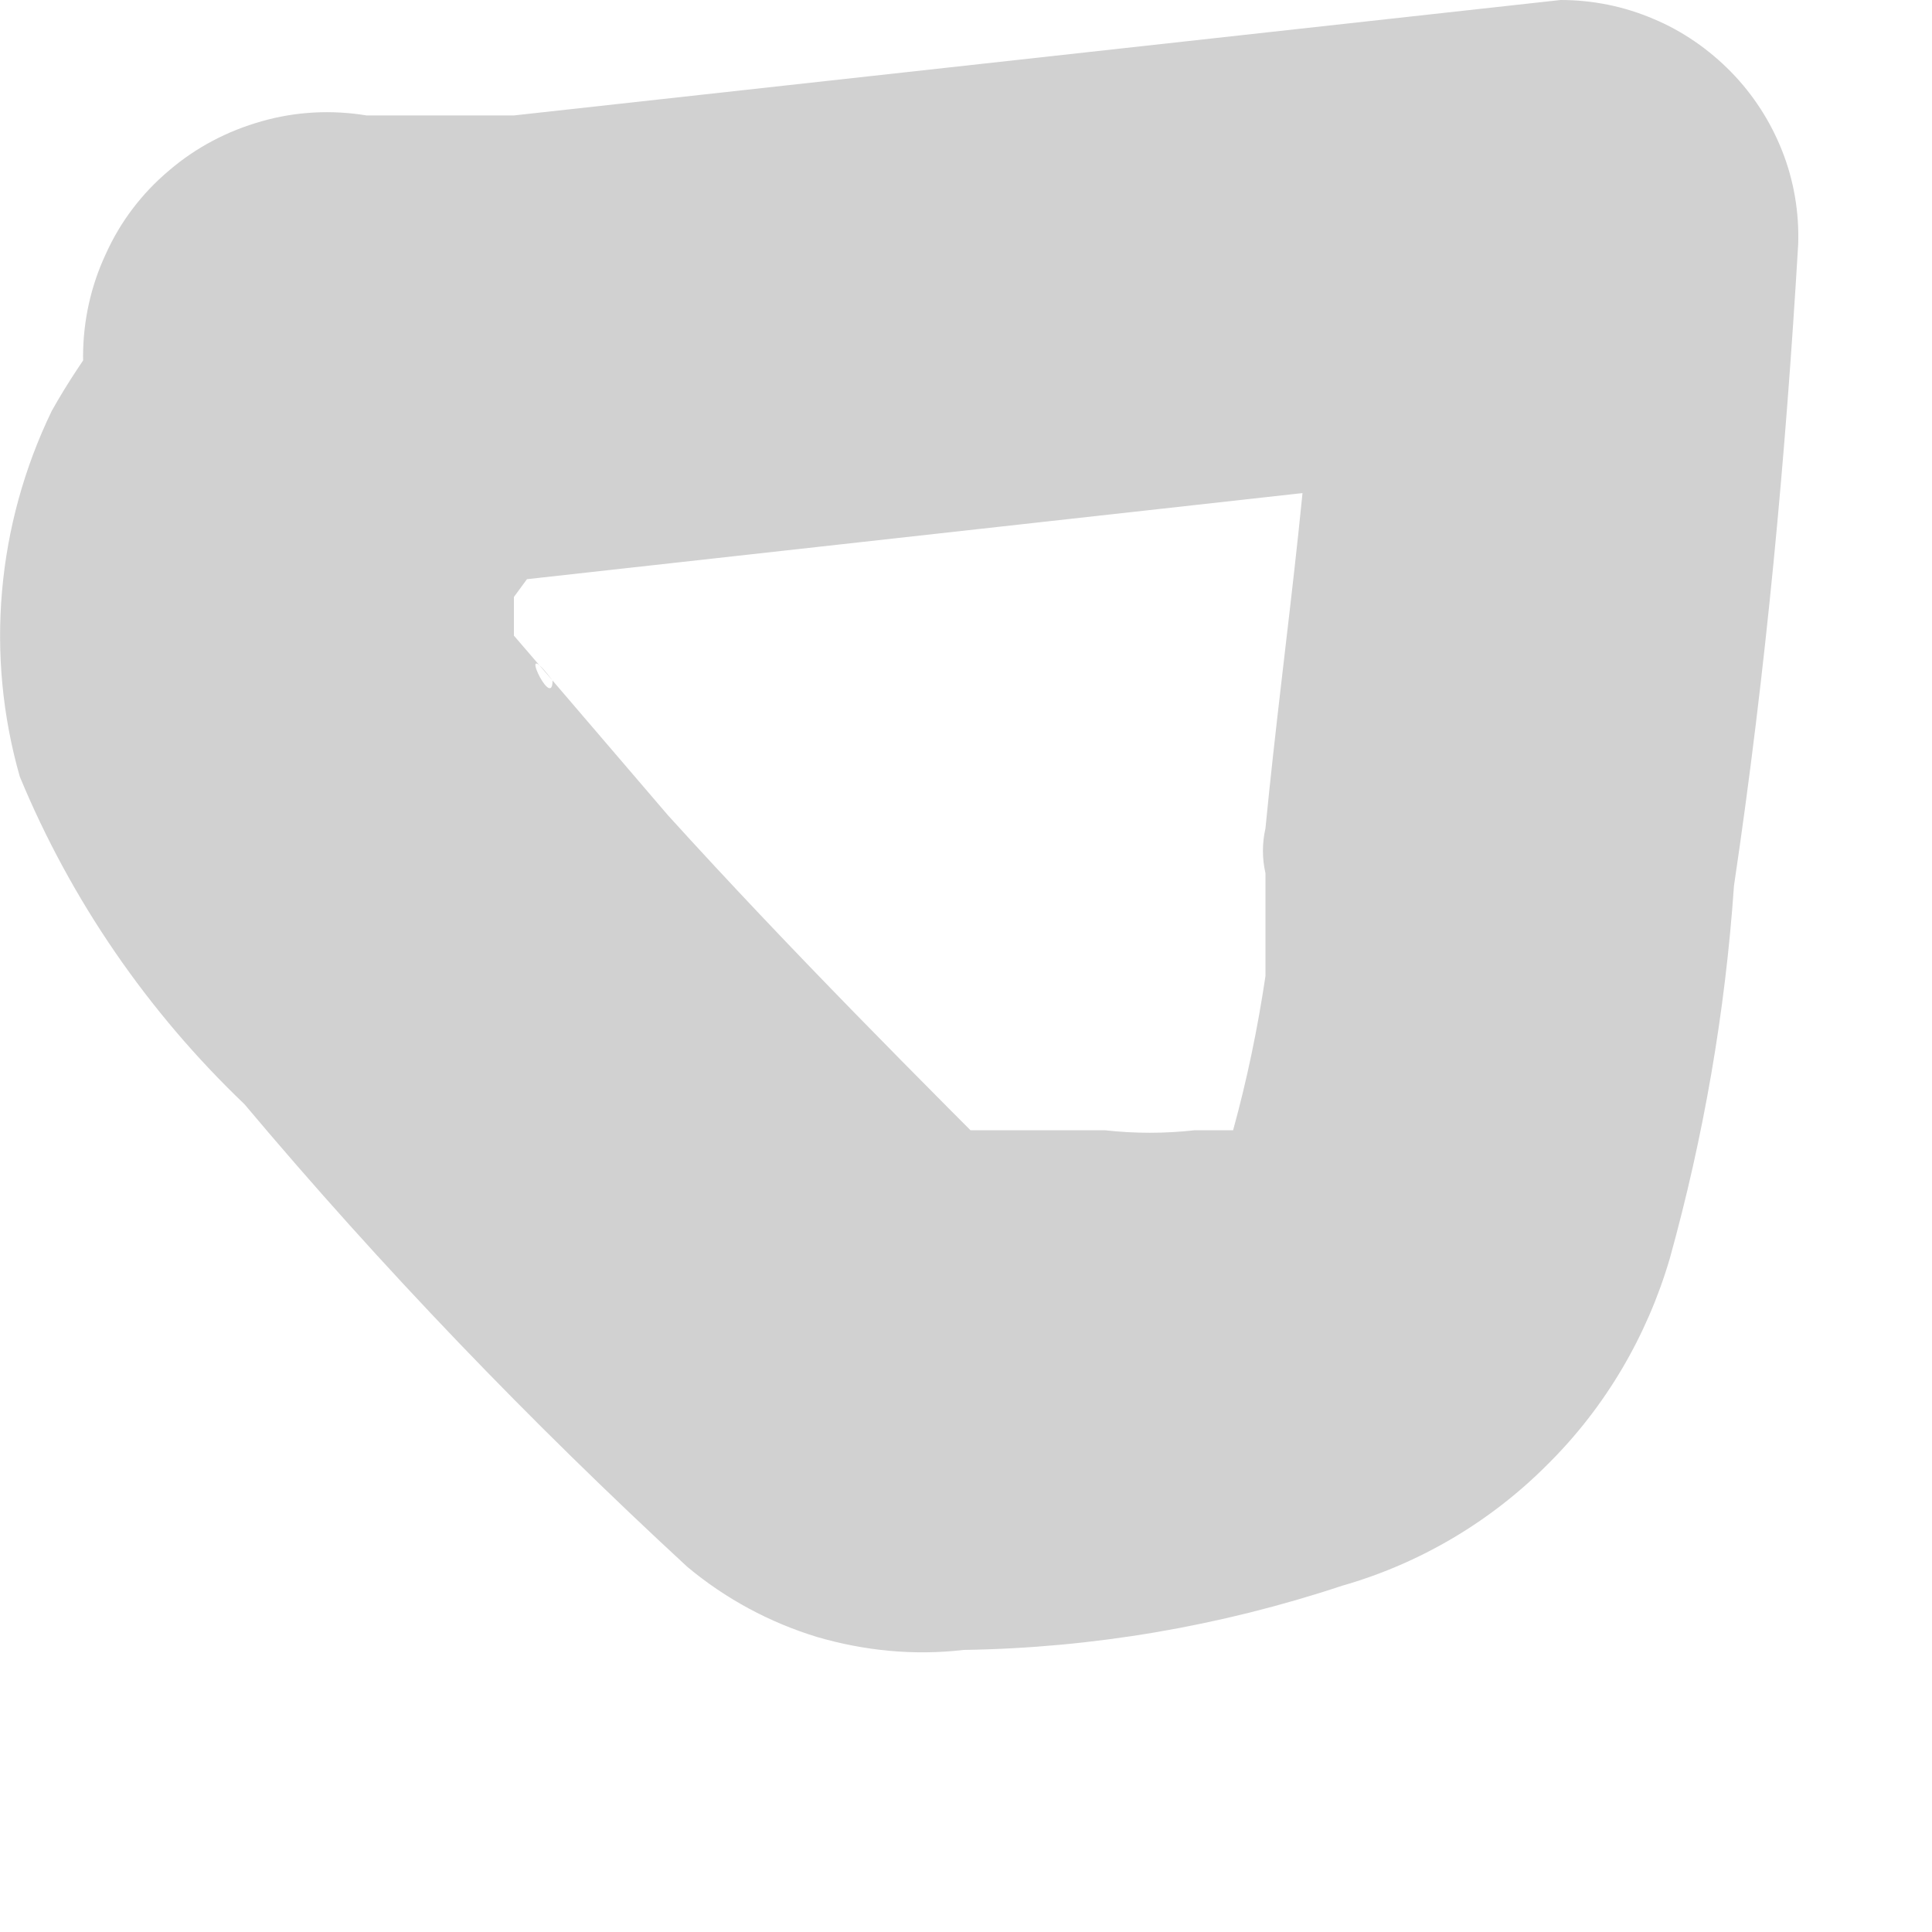 <?xml version="1.0" encoding="utf-8"?>
<svg xmlns="http://www.w3.org/2000/svg" fill="none" height="100%" overflow="visible" preserveAspectRatio="none" style="display: block;" viewBox="0 0 4 4" width="100%">
<path d="M0.32 0.532C0.254 0.638 0.174 0.731 0.107 0.851C-0.007 1.087 -0.031 1.356 0.041 1.608C0.147 1.864 0.306 2.095 0.506 2.286C0.791 2.625 1.098 2.944 1.423 3.244C1.502 3.31 1.593 3.359 1.691 3.389C1.79 3.418 1.893 3.428 1.995 3.416C2.262 3.412 2.526 3.367 2.779 3.283C2.94 3.237 3.087 3.15 3.205 3.031C3.324 2.913 3.41 2.766 3.457 2.606C3.527 2.354 3.572 2.095 3.59 1.834C3.657 1.383 3.697 0.944 3.723 0.505C3.725 0.439 3.714 0.374 3.69 0.313C3.666 0.252 3.63 0.196 3.584 0.149C3.538 0.102 3.483 0.064 3.423 0.039C3.362 0.013 3.297 -2.39765e-05 3.231 3.28231e-08L1.064 0.239H0.759C0.686 0.227 0.612 0.231 0.542 0.251C0.471 0.271 0.406 0.305 0.35 0.353C0.294 0.4 0.249 0.459 0.219 0.526C0.188 0.592 0.172 0.665 0.172 0.738C0.172 0.811 0.188 0.883 0.219 0.95C0.249 1.016 0.294 1.075 0.35 1.123C0.406 1.17 0.471 1.205 0.542 1.225C0.612 1.244 0.686 1.248 0.759 1.236L2.912 0.997H3.231L2.726 0.505C2.726 0.904 2.66 1.303 2.62 1.715C2.613 1.746 2.613 1.777 2.62 1.808C2.62 1.688 2.62 1.808 2.62 1.808V2.021C2.604 2.128 2.582 2.235 2.553 2.34H2.474C2.412 2.347 2.349 2.347 2.287 2.34H2.181H1.809L2.155 2.486C1.902 2.233 1.636 1.967 1.383 1.688L1.144 1.409C1.144 1.476 1.064 1.303 1.144 1.409L1.064 1.316C1.064 1.422 1.064 1.183 1.064 1.316V1.236L1.171 1.09C1.239 0.975 1.259 0.838 1.227 0.709C1.195 0.579 1.112 0.468 0.998 0.399C0.888 0.334 0.759 0.311 0.634 0.336C0.509 0.36 0.397 0.43 0.32 0.532Z" fill="#D1D1D1" id="Vector"/>
</svg>